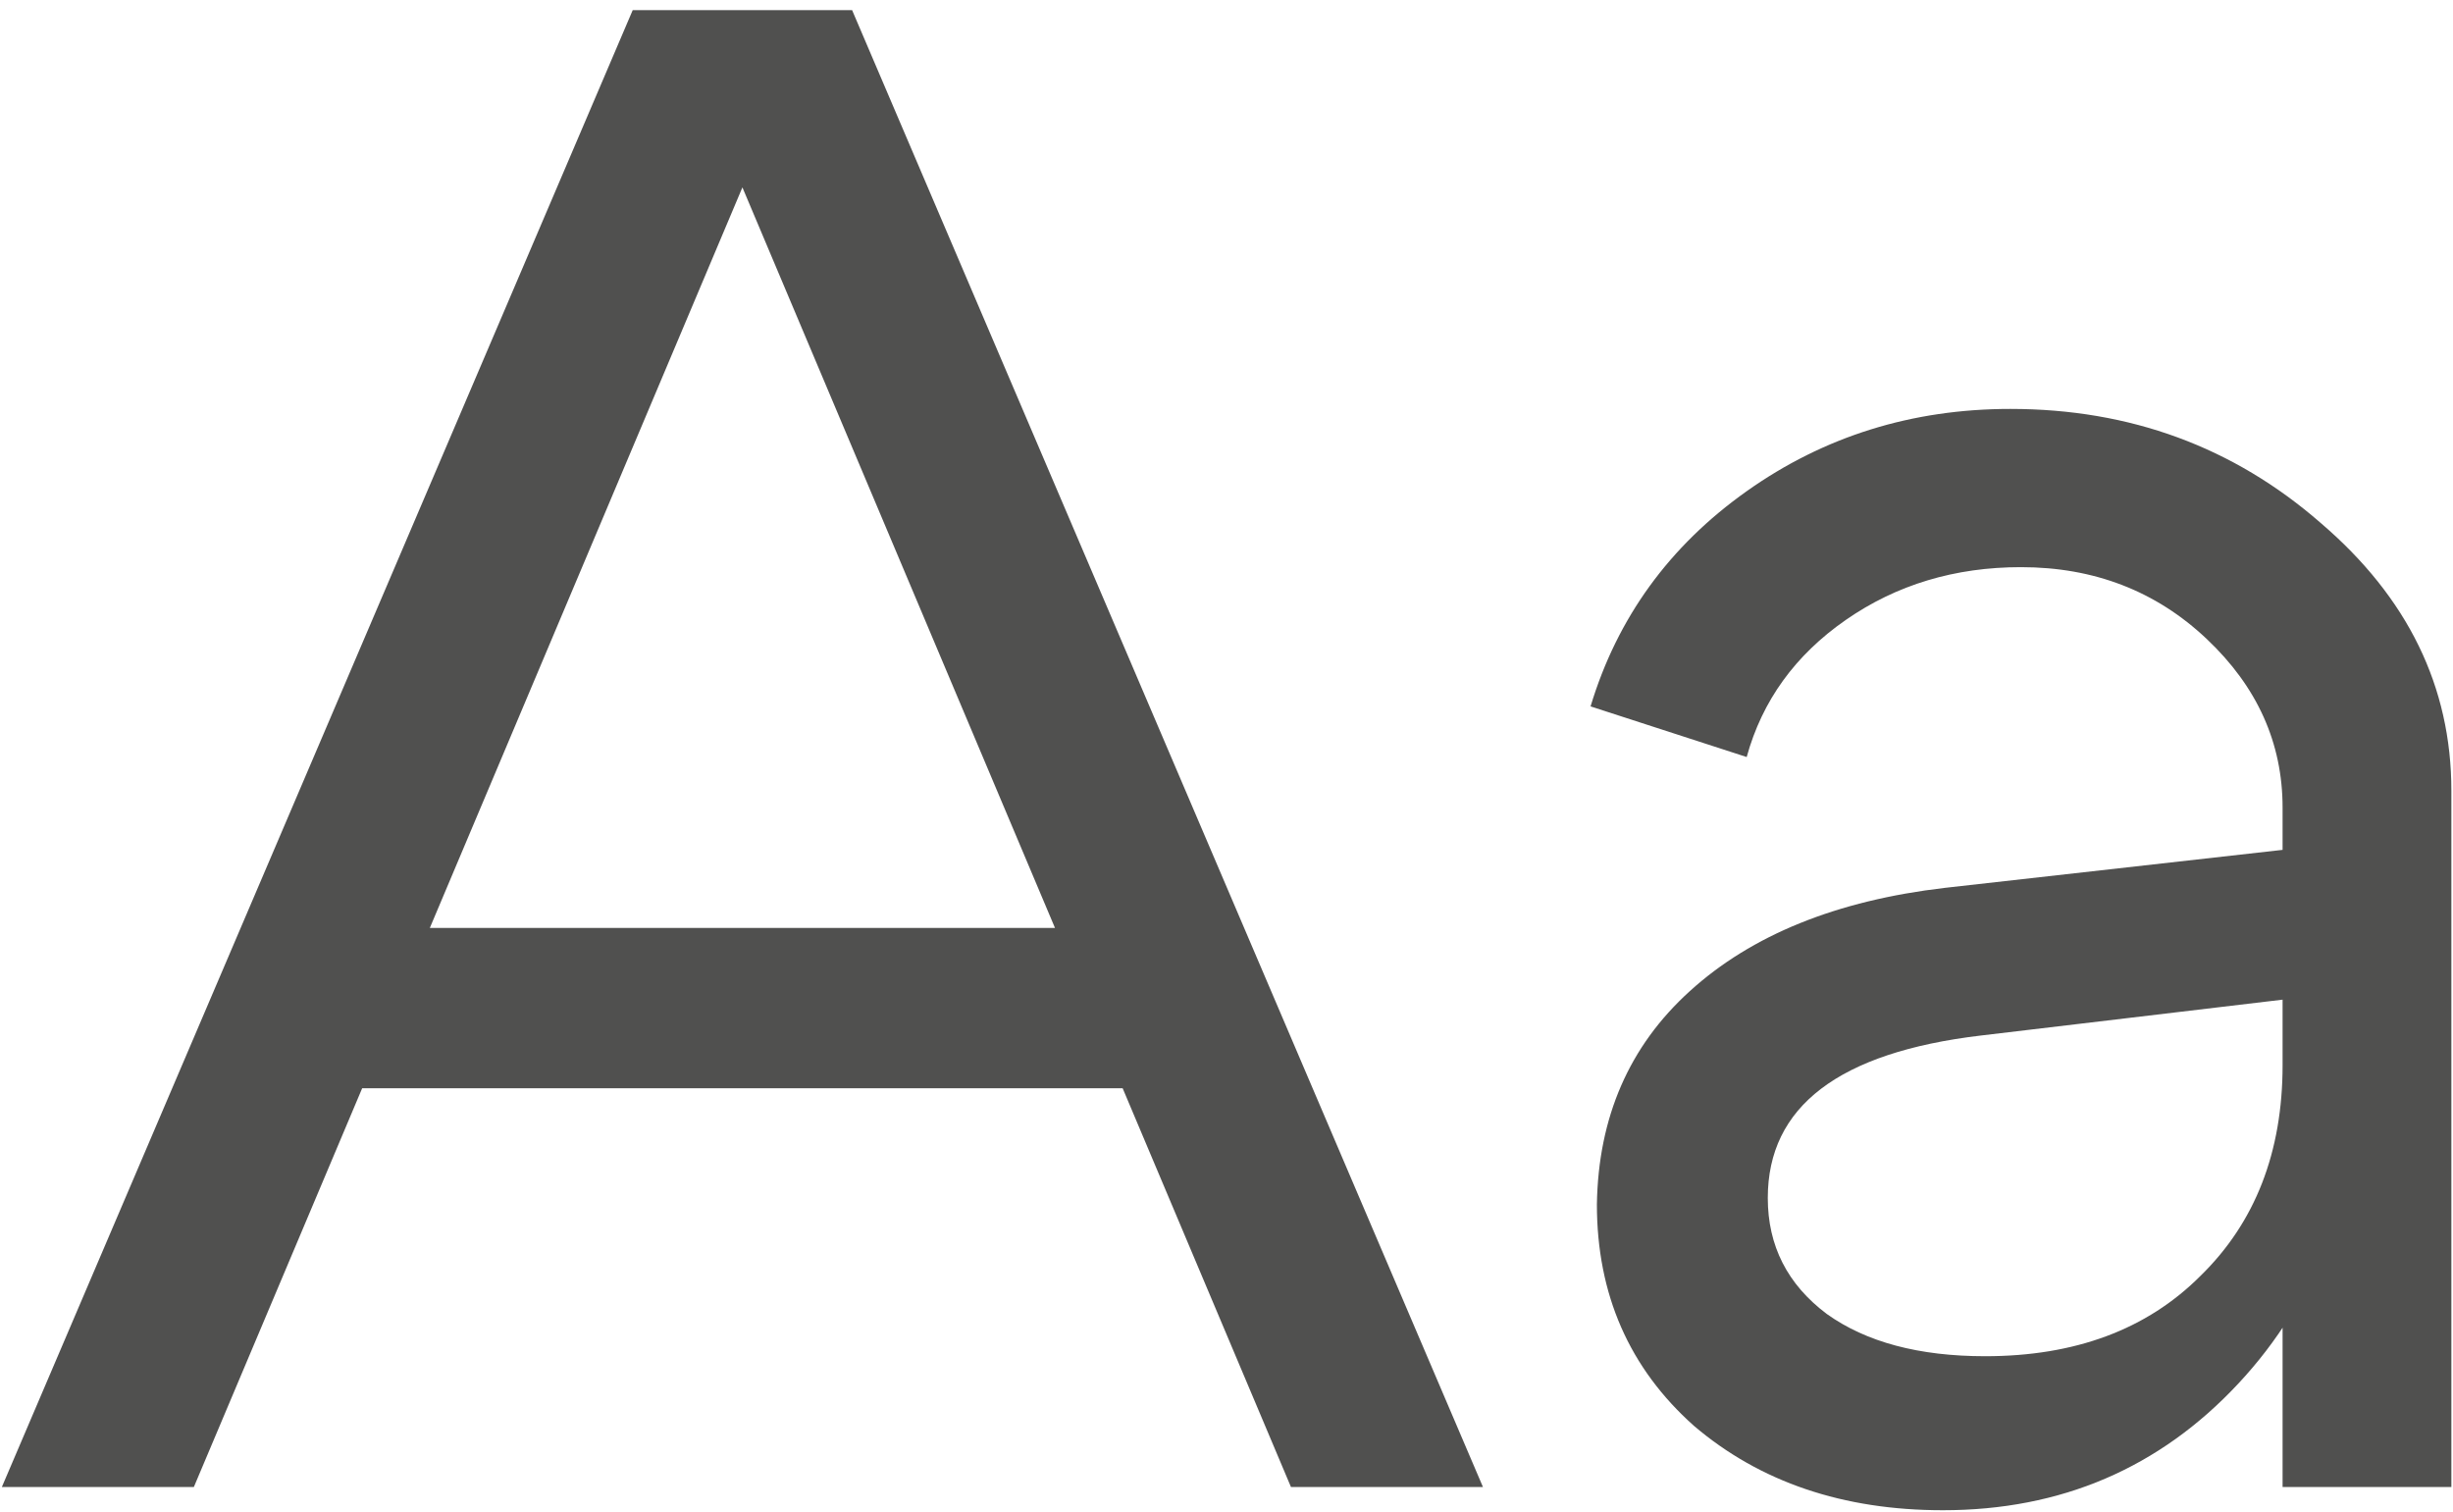 <?xml version="1.0" encoding="UTF-8"?> <svg xmlns="http://www.w3.org/2000/svg" width="193" height="119" viewBox="0 0 193 119" fill="none"><path d="M23.884 73.01H92.442V85.626H23.884V73.01ZM15.252 117H0.146L49.78 0.8H67.044L116.678 117H101.572L58.412 14.744L15.252 117ZM179.592 78.654L155.854 81.476C144.677 82.804 139.088 87.065 139.088 94.258C139.088 98.021 140.637 101.064 143.736 103.388C146.835 105.601 150.985 106.708 156.186 106.708C163.269 106.708 168.913 104.605 173.118 100.4C177.434 96.195 179.592 90.661 179.592 83.8H185.402C185.402 93.871 182.303 102.226 176.106 108.866C169.909 115.506 162.162 118.826 152.866 118.826C145.009 118.826 138.479 116.613 133.278 112.186C128.187 107.649 125.642 101.839 125.642 94.756C125.753 87.895 128.187 82.306 132.946 77.99C137.815 73.563 144.511 70.852 153.032 69.856L179.592 66.868V63.548C179.592 58.457 177.6 54.031 173.616 50.268C169.632 46.505 164.763 44.624 159.008 44.624C153.807 44.624 149.214 46.007 145.23 48.774C141.246 51.541 138.645 55.137 137.428 59.564L125.144 55.58C127.247 48.608 131.341 42.964 137.428 38.648C143.515 34.332 150.431 32.174 158.178 32.174C167.585 32.174 175.719 35.162 182.58 41.138C189.441 47.003 192.872 54.031 192.872 62.22V117H179.592V78.654Z" fill="#50504F"></path></svg> 